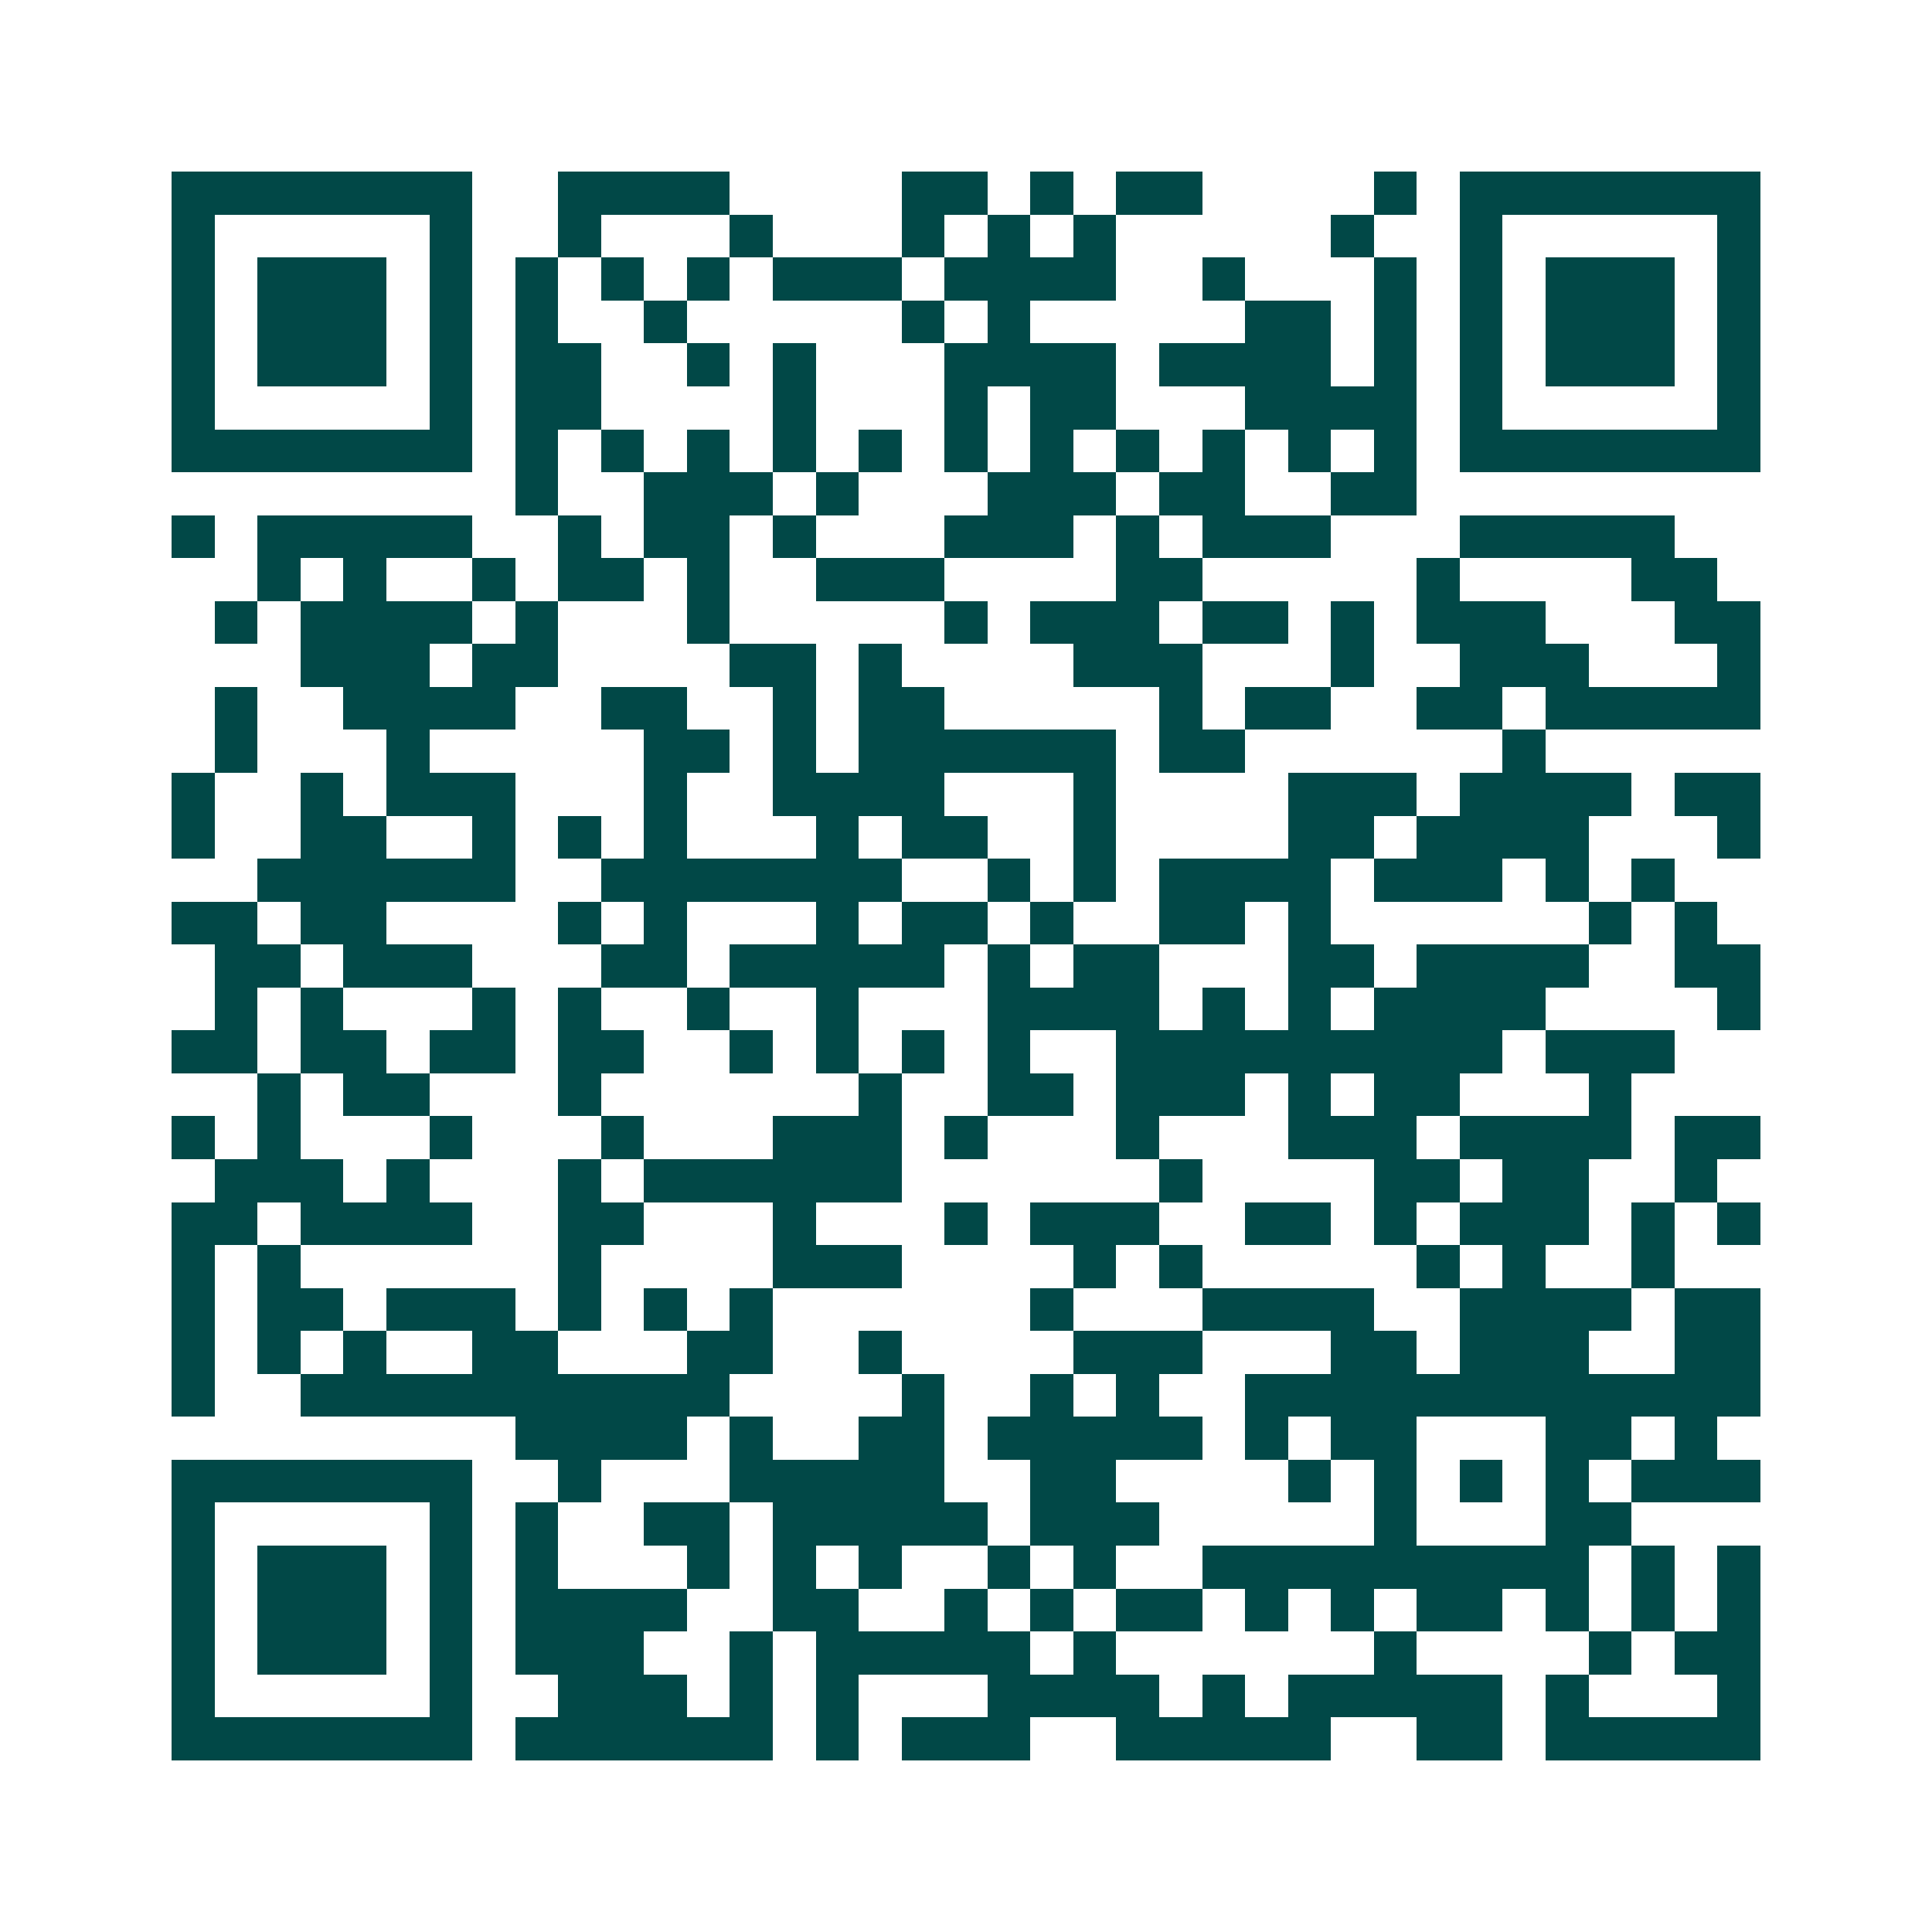 <svg xmlns="http://www.w3.org/2000/svg" width="200" height="200" viewBox="0 0 45 45" shape-rendering="crispEdges"><path fill="#ffffff" d="M0 0h45v45H0z"/><path stroke="#014847" d="M4 4.5h7m2 0h4m4 0h2m1 0h1m1 0h2m4 0h1m1 0h7M4 5.5h1m5 0h1m2 0h1m3 0h1m3 0h1m1 0h1m1 0h1m5 0h1m2 0h1m5 0h1M4 6.5h1m1 0h3m1 0h1m1 0h1m1 0h1m1 0h1m1 0h3m1 0h4m2 0h1m3 0h1m1 0h1m1 0h3m1 0h1M4 7.5h1m1 0h3m1 0h1m1 0h1m2 0h1m5 0h1m1 0h1m5 0h2m1 0h1m1 0h1m1 0h3m1 0h1M4 8.5h1m1 0h3m1 0h1m1 0h2m2 0h1m1 0h1m3 0h4m1 0h4m1 0h1m1 0h1m1 0h3m1 0h1M4 9.5h1m5 0h1m1 0h2m4 0h1m3 0h1m1 0h2m3 0h4m1 0h1m5 0h1M4 10.5h7m1 0h1m1 0h1m1 0h1m1 0h1m1 0h1m1 0h1m1 0h1m1 0h1m1 0h1m1 0h1m1 0h1m1 0h7M12 11.5h1m2 0h3m1 0h1m3 0h3m1 0h2m2 0h2M4 12.5h1m1 0h5m2 0h1m1 0h2m1 0h1m3 0h3m1 0h1m1 0h3m3 0h5M6 13.5h1m1 0h1m2 0h1m1 0h2m1 0h1m2 0h3m4 0h2m5 0h1m4 0h2M5 14.5h1m1 0h4m1 0h1m3 0h1m5 0h1m1 0h3m1 0h2m1 0h1m1 0h3m3 0h2M7 15.5h3m1 0h2m4 0h2m1 0h1m4 0h3m3 0h1m2 0h3m3 0h1M5 16.5h1m2 0h4m2 0h2m2 0h1m1 0h2m5 0h1m1 0h2m2 0h2m1 0h5M5 17.5h1m3 0h1m5 0h2m1 0h1m1 0h6m1 0h2m6 0h1M4 18.5h1m2 0h1m1 0h3m3 0h1m2 0h4m3 0h1m4 0h3m1 0h4m1 0h2M4 19.5h1m2 0h2m2 0h1m1 0h1m1 0h1m3 0h1m1 0h2m2 0h1m4 0h2m1 0h4m3 0h1M6 20.5h6m2 0h7m2 0h1m1 0h1m1 0h4m1 0h3m1 0h1m1 0h1M4 21.5h2m1 0h2m4 0h1m1 0h1m3 0h1m1 0h2m1 0h1m2 0h2m1 0h1m6 0h1m1 0h1M5 22.5h2m1 0h3m3 0h2m1 0h5m1 0h1m1 0h2m3 0h2m1 0h4m2 0h2M5 23.5h1m1 0h1m3 0h1m1 0h1m2 0h1m2 0h1m3 0h4m1 0h1m1 0h1m1 0h4m4 0h1M4 24.5h2m1 0h2m1 0h2m1 0h2m2 0h1m1 0h1m1 0h1m1 0h1m2 0h9m1 0h3M6 25.5h1m1 0h2m3 0h1m6 0h1m2 0h2m1 0h3m1 0h1m1 0h2m3 0h1M4 26.5h1m1 0h1m3 0h1m3 0h1m3 0h3m1 0h1m3 0h1m3 0h3m1 0h4m1 0h2M5 27.5h3m1 0h1m3 0h1m1 0h6m6 0h1m4 0h2m1 0h2m2 0h1M4 28.5h2m1 0h4m2 0h2m3 0h1m3 0h1m1 0h3m2 0h2m1 0h1m1 0h3m1 0h1m1 0h1M4 29.5h1m1 0h1m6 0h1m4 0h3m4 0h1m1 0h1m5 0h1m1 0h1m2 0h1M4 30.5h1m1 0h2m1 0h3m1 0h1m1 0h1m1 0h1m6 0h1m3 0h4m2 0h4m1 0h2M4 31.5h1m1 0h1m1 0h1m2 0h2m3 0h2m2 0h1m4 0h3m3 0h2m1 0h3m2 0h2M4 32.5h1m2 0h10m4 0h1m2 0h1m1 0h1m2 0h12M12 33.5h4m1 0h1m2 0h2m1 0h5m1 0h1m1 0h2m3 0h2m1 0h1M4 34.5h7m2 0h1m3 0h5m2 0h2m4 0h1m1 0h1m1 0h1m1 0h1m1 0h3M4 35.5h1m5 0h1m1 0h1m2 0h2m1 0h5m1 0h3m5 0h1m3 0h2M4 36.5h1m1 0h3m1 0h1m1 0h1m3 0h1m1 0h1m1 0h1m2 0h1m1 0h1m2 0h9m1 0h1m1 0h1M4 37.5h1m1 0h3m1 0h1m1 0h4m2 0h2m2 0h1m1 0h1m1 0h2m1 0h1m1 0h1m1 0h2m1 0h1m1 0h1m1 0h1M4 38.5h1m1 0h3m1 0h1m1 0h3m2 0h1m1 0h5m1 0h1m6 0h1m4 0h1m1 0h2M4 39.5h1m5 0h1m2 0h3m1 0h1m1 0h1m3 0h4m1 0h1m1 0h5m1 0h1m3 0h1M4 40.5h7m1 0h6m1 0h1m1 0h3m2 0h5m2 0h2m1 0h5"/></svg>
